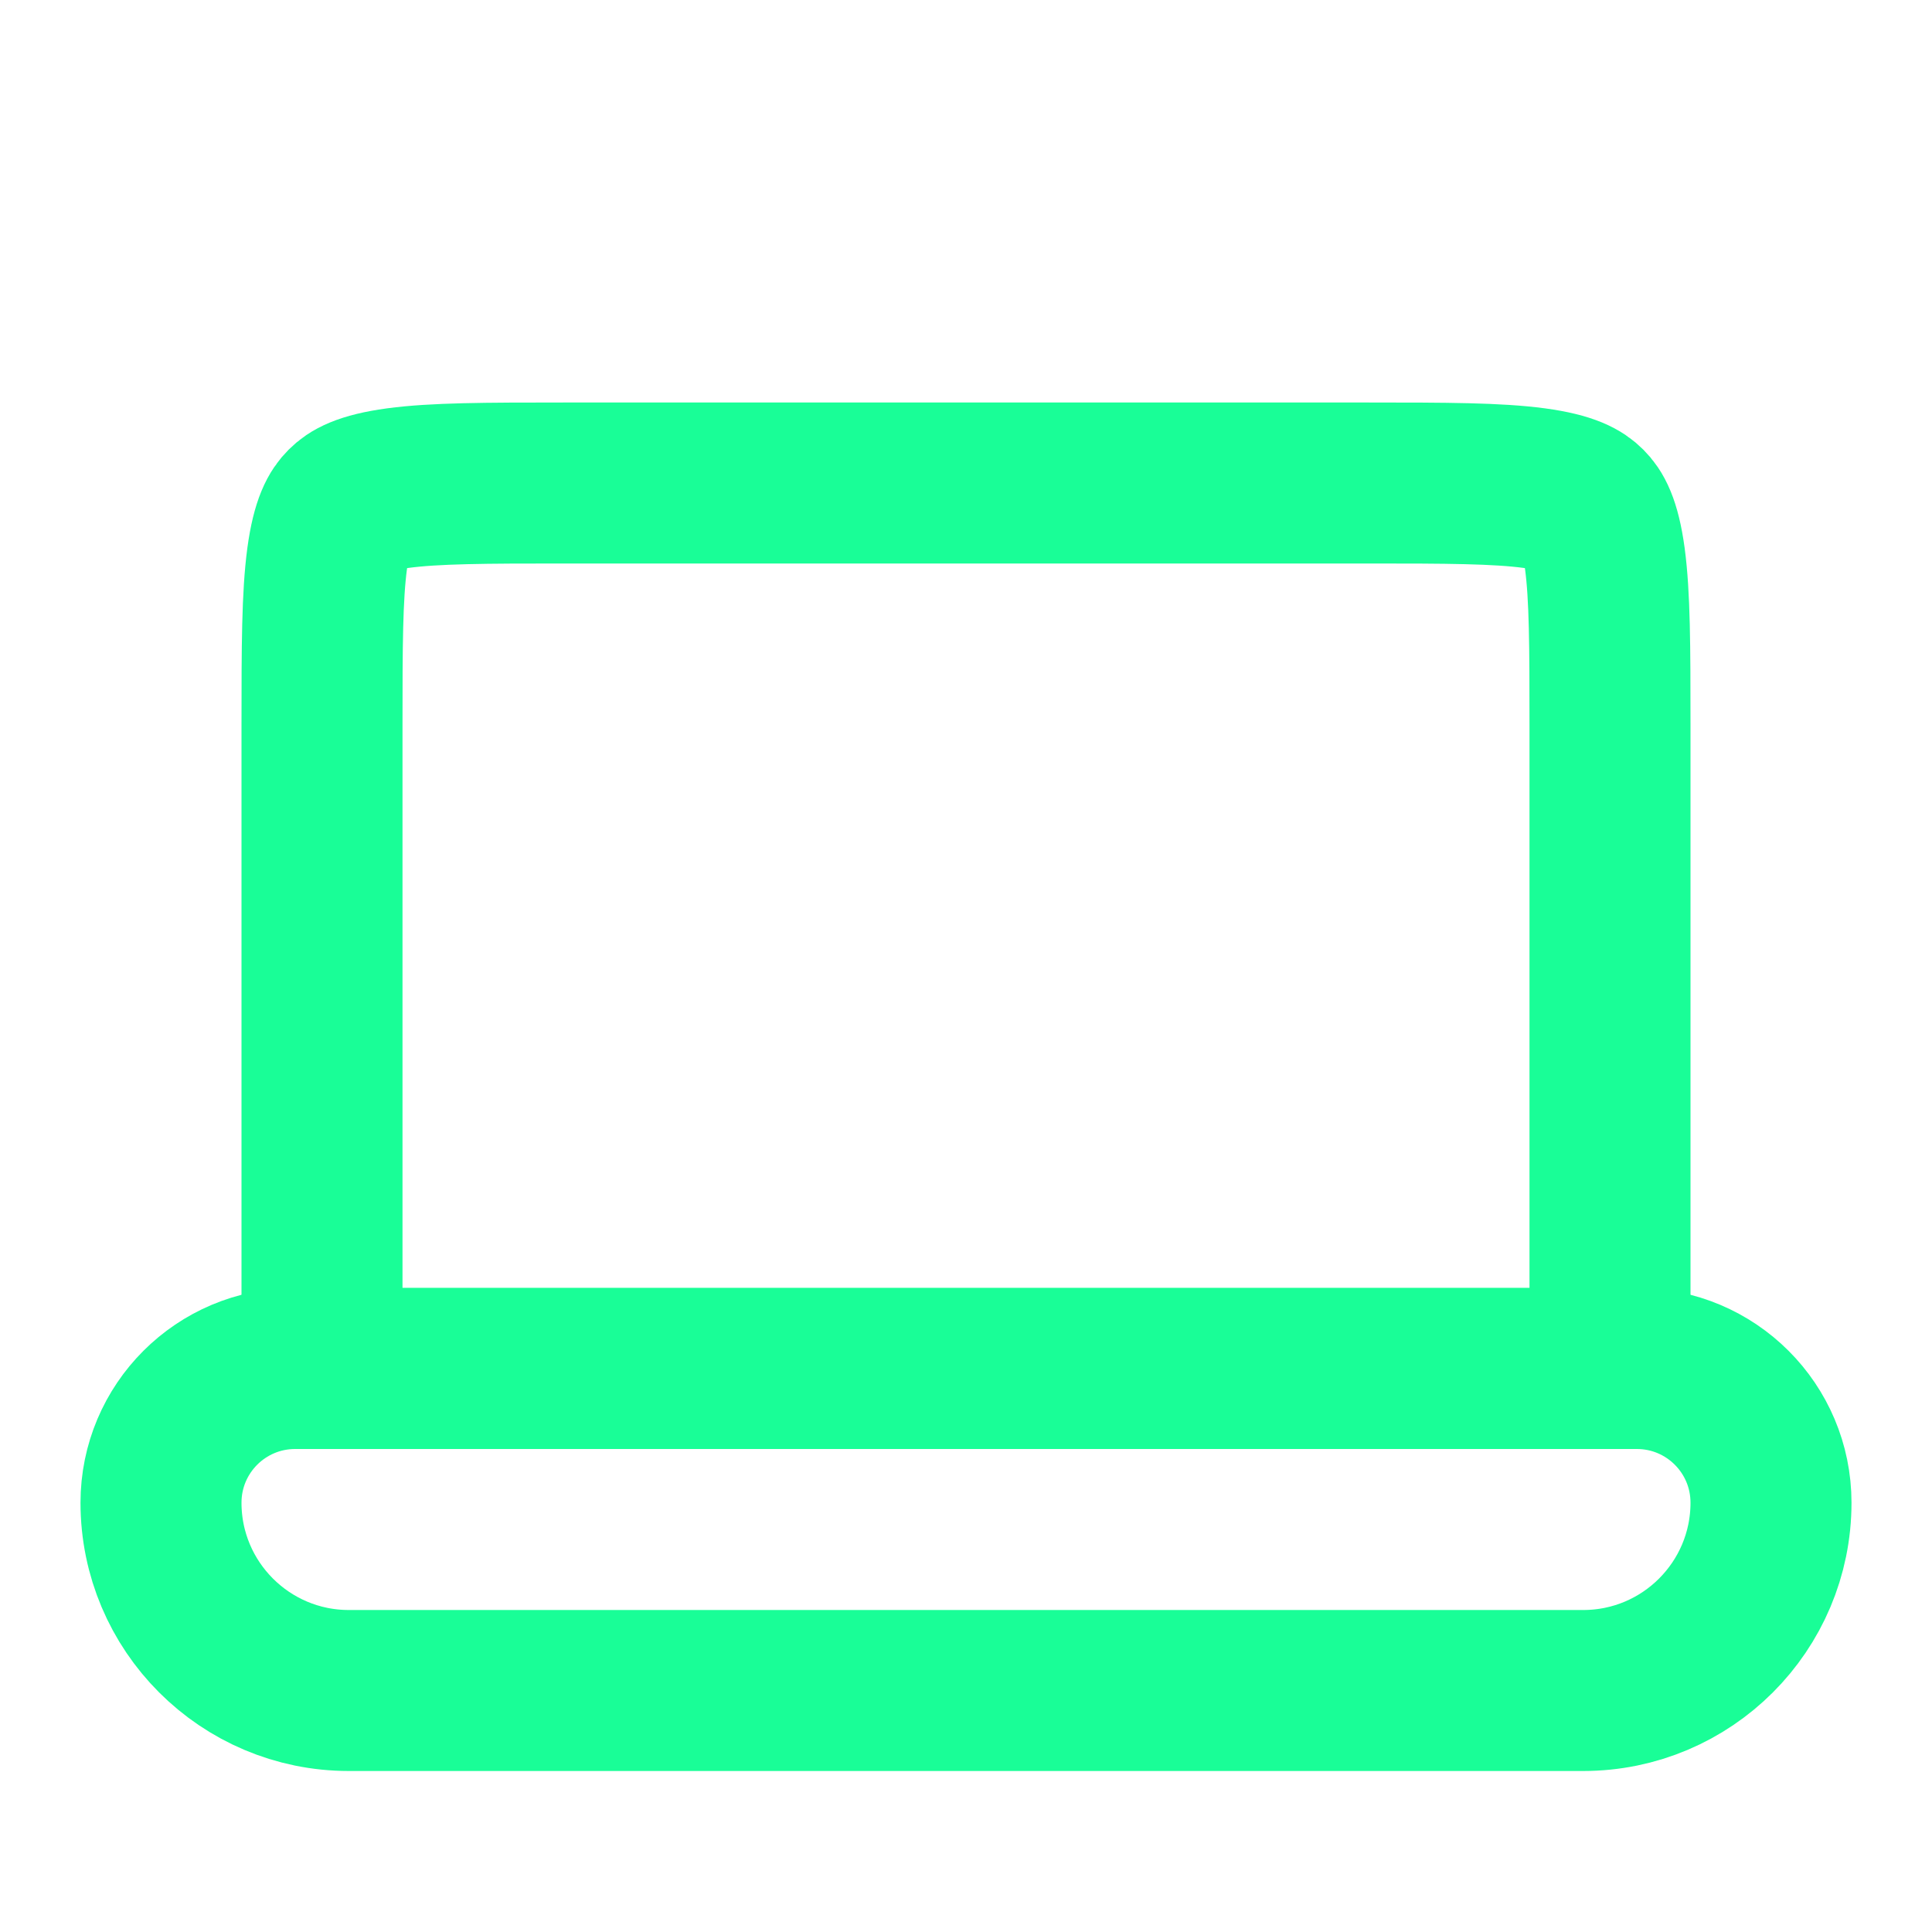 <svg width="24" height="24" viewBox="0 0 24 24" fill="none" xmlns="http://www.w3.org/2000/svg">
<path d="M4 9C4 8.029 4.002 7.401 4.064 6.939C4.123 6.505 4.217 6.369 4.293 6.293C4.369 6.217 4.505 6.123 4.939 6.064C5.401 6.002 6.029 6 7 6H17C17.971 6 18.599 6.002 19.061 6.064C19.495 6.123 19.631 6.217 19.707 6.293C19.783 6.369 19.877 6.505 19.936 6.939C19.998 7.401 20 8.029 20 9V17H4V9Z" stroke="#19FE97" stroke-width="2"/>
<path d="M3.667 17C2.746 17 2 17.746 2 18.667C2 19.955 3.045 21 4.333 21H19.667C20.955 21 22 19.955 22 18.667C22 17.746 21.254 17 20.333 17H3.667Z" stroke="#19FE97" stroke-width="2"/>
</svg>
